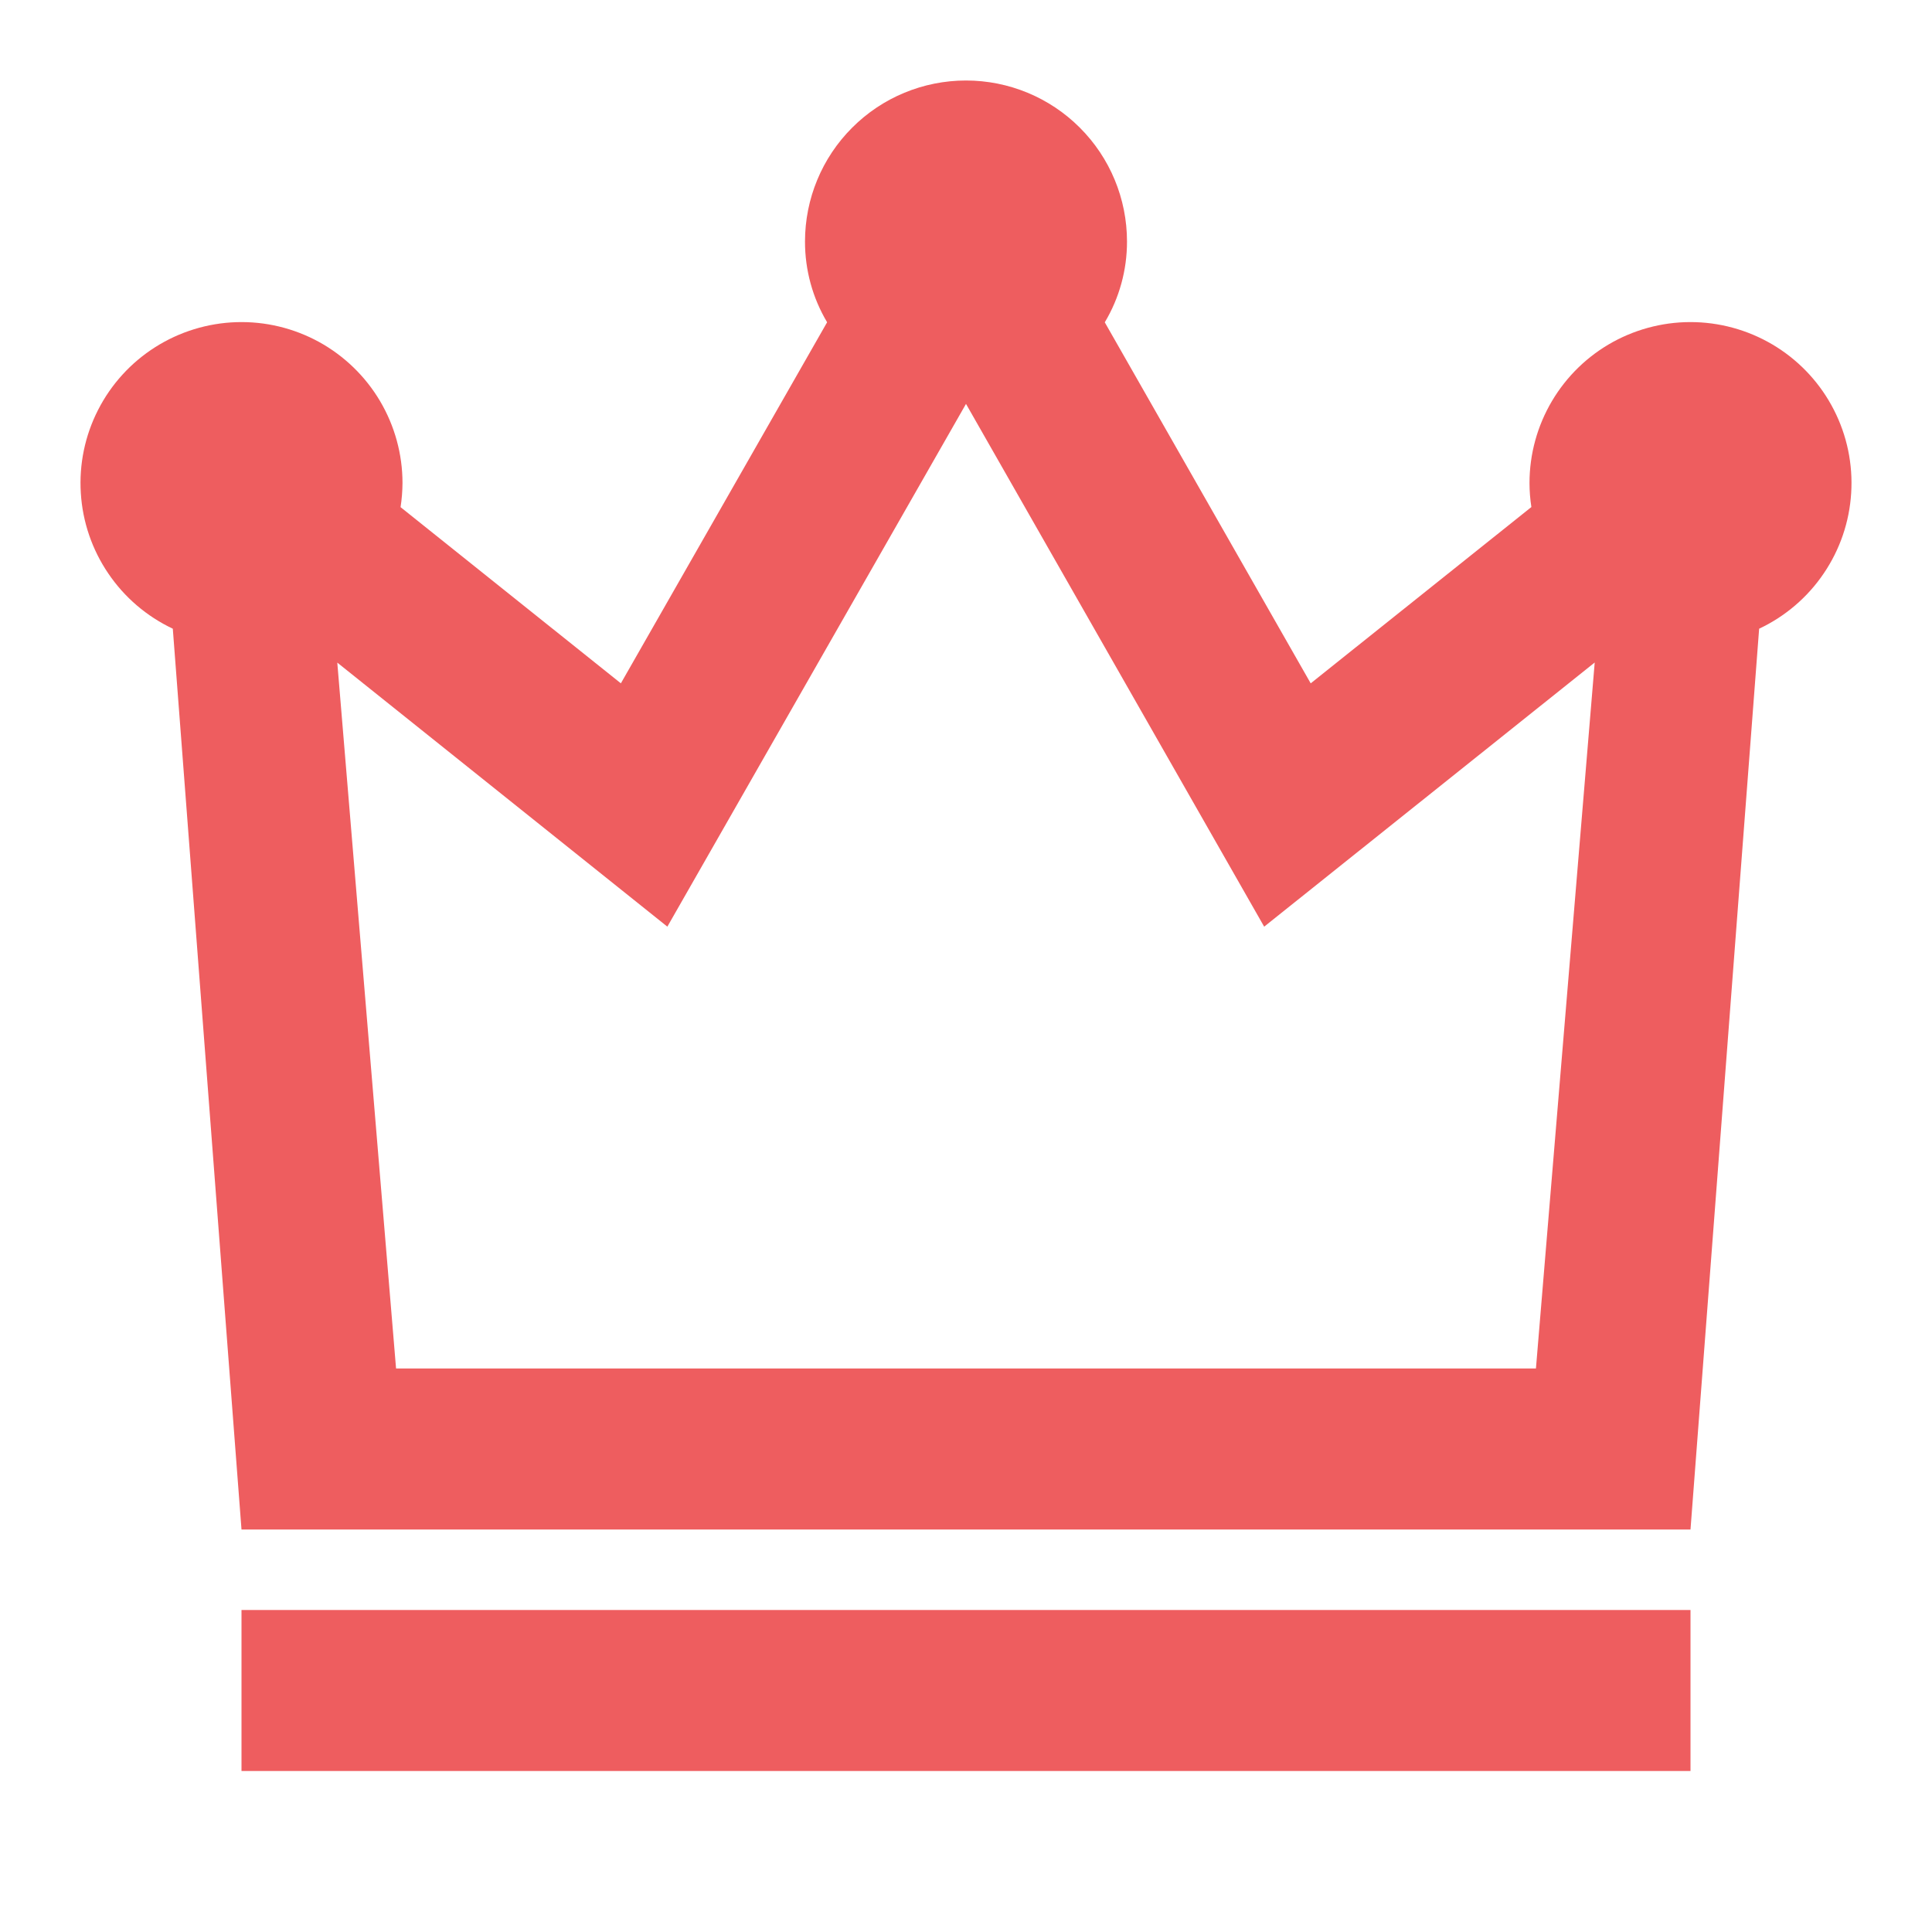 <svg width="36" height="36" viewBox="0 0 36 36" fill="none" xmlns="http://www.w3.org/2000/svg">
<path d="M4.5 30H31.5V33H4.5V30ZM31.5 28.5H4.5L3.22 11.715C2.735 11.486 2.319 11.131 2.018 10.686C1.716 10.242 1.539 9.725 1.506 9.188C1.472 8.652 1.583 8.117 1.827 7.639C2.071 7.16 2.439 6.756 2.893 6.468C3.346 6.181 3.869 6.02 4.406 6.003C4.943 5.986 5.474 6.114 5.945 6.372C6.415 6.631 6.808 7.011 7.082 7.474C7.355 7.936 7.5 8.463 7.5 9C7.499 9.151 7.487 9.301 7.464 9.45L11.569 12.733L15.412 6.005C15.141 5.55 14.999 5.03 15 4.5C15 3.704 15.316 2.941 15.879 2.379C16.441 1.816 17.204 1.5 18 1.5C18.796 1.5 19.559 1.816 20.121 2.379C20.684 2.941 21 3.704 21 4.5C21.001 5.03 20.858 5.551 20.586 6.006L24.423 12.733L28.535 9.448C28.512 9.3 28.5 9.15 28.5 9C28.5 8.463 28.645 7.936 28.918 7.474C29.192 7.011 29.584 6.631 30.055 6.372C30.526 6.114 31.058 5.986 31.594 6.003C32.131 6.02 32.654 6.181 33.107 6.468C33.561 6.756 33.929 7.16 34.173 7.639C34.417 8.117 34.528 8.652 34.494 9.188C34.461 9.725 34.284 10.242 33.982 10.686C33.681 11.131 33.265 11.486 32.779 11.715L31.5 28.5ZM7.38 25.5H28.62L29.715 12.345L23.556 17.267L18 7.526L12.435 17.267L6.285 12.347L7.38 25.5Z" fill="#EE5D5F"/>
</svg>
